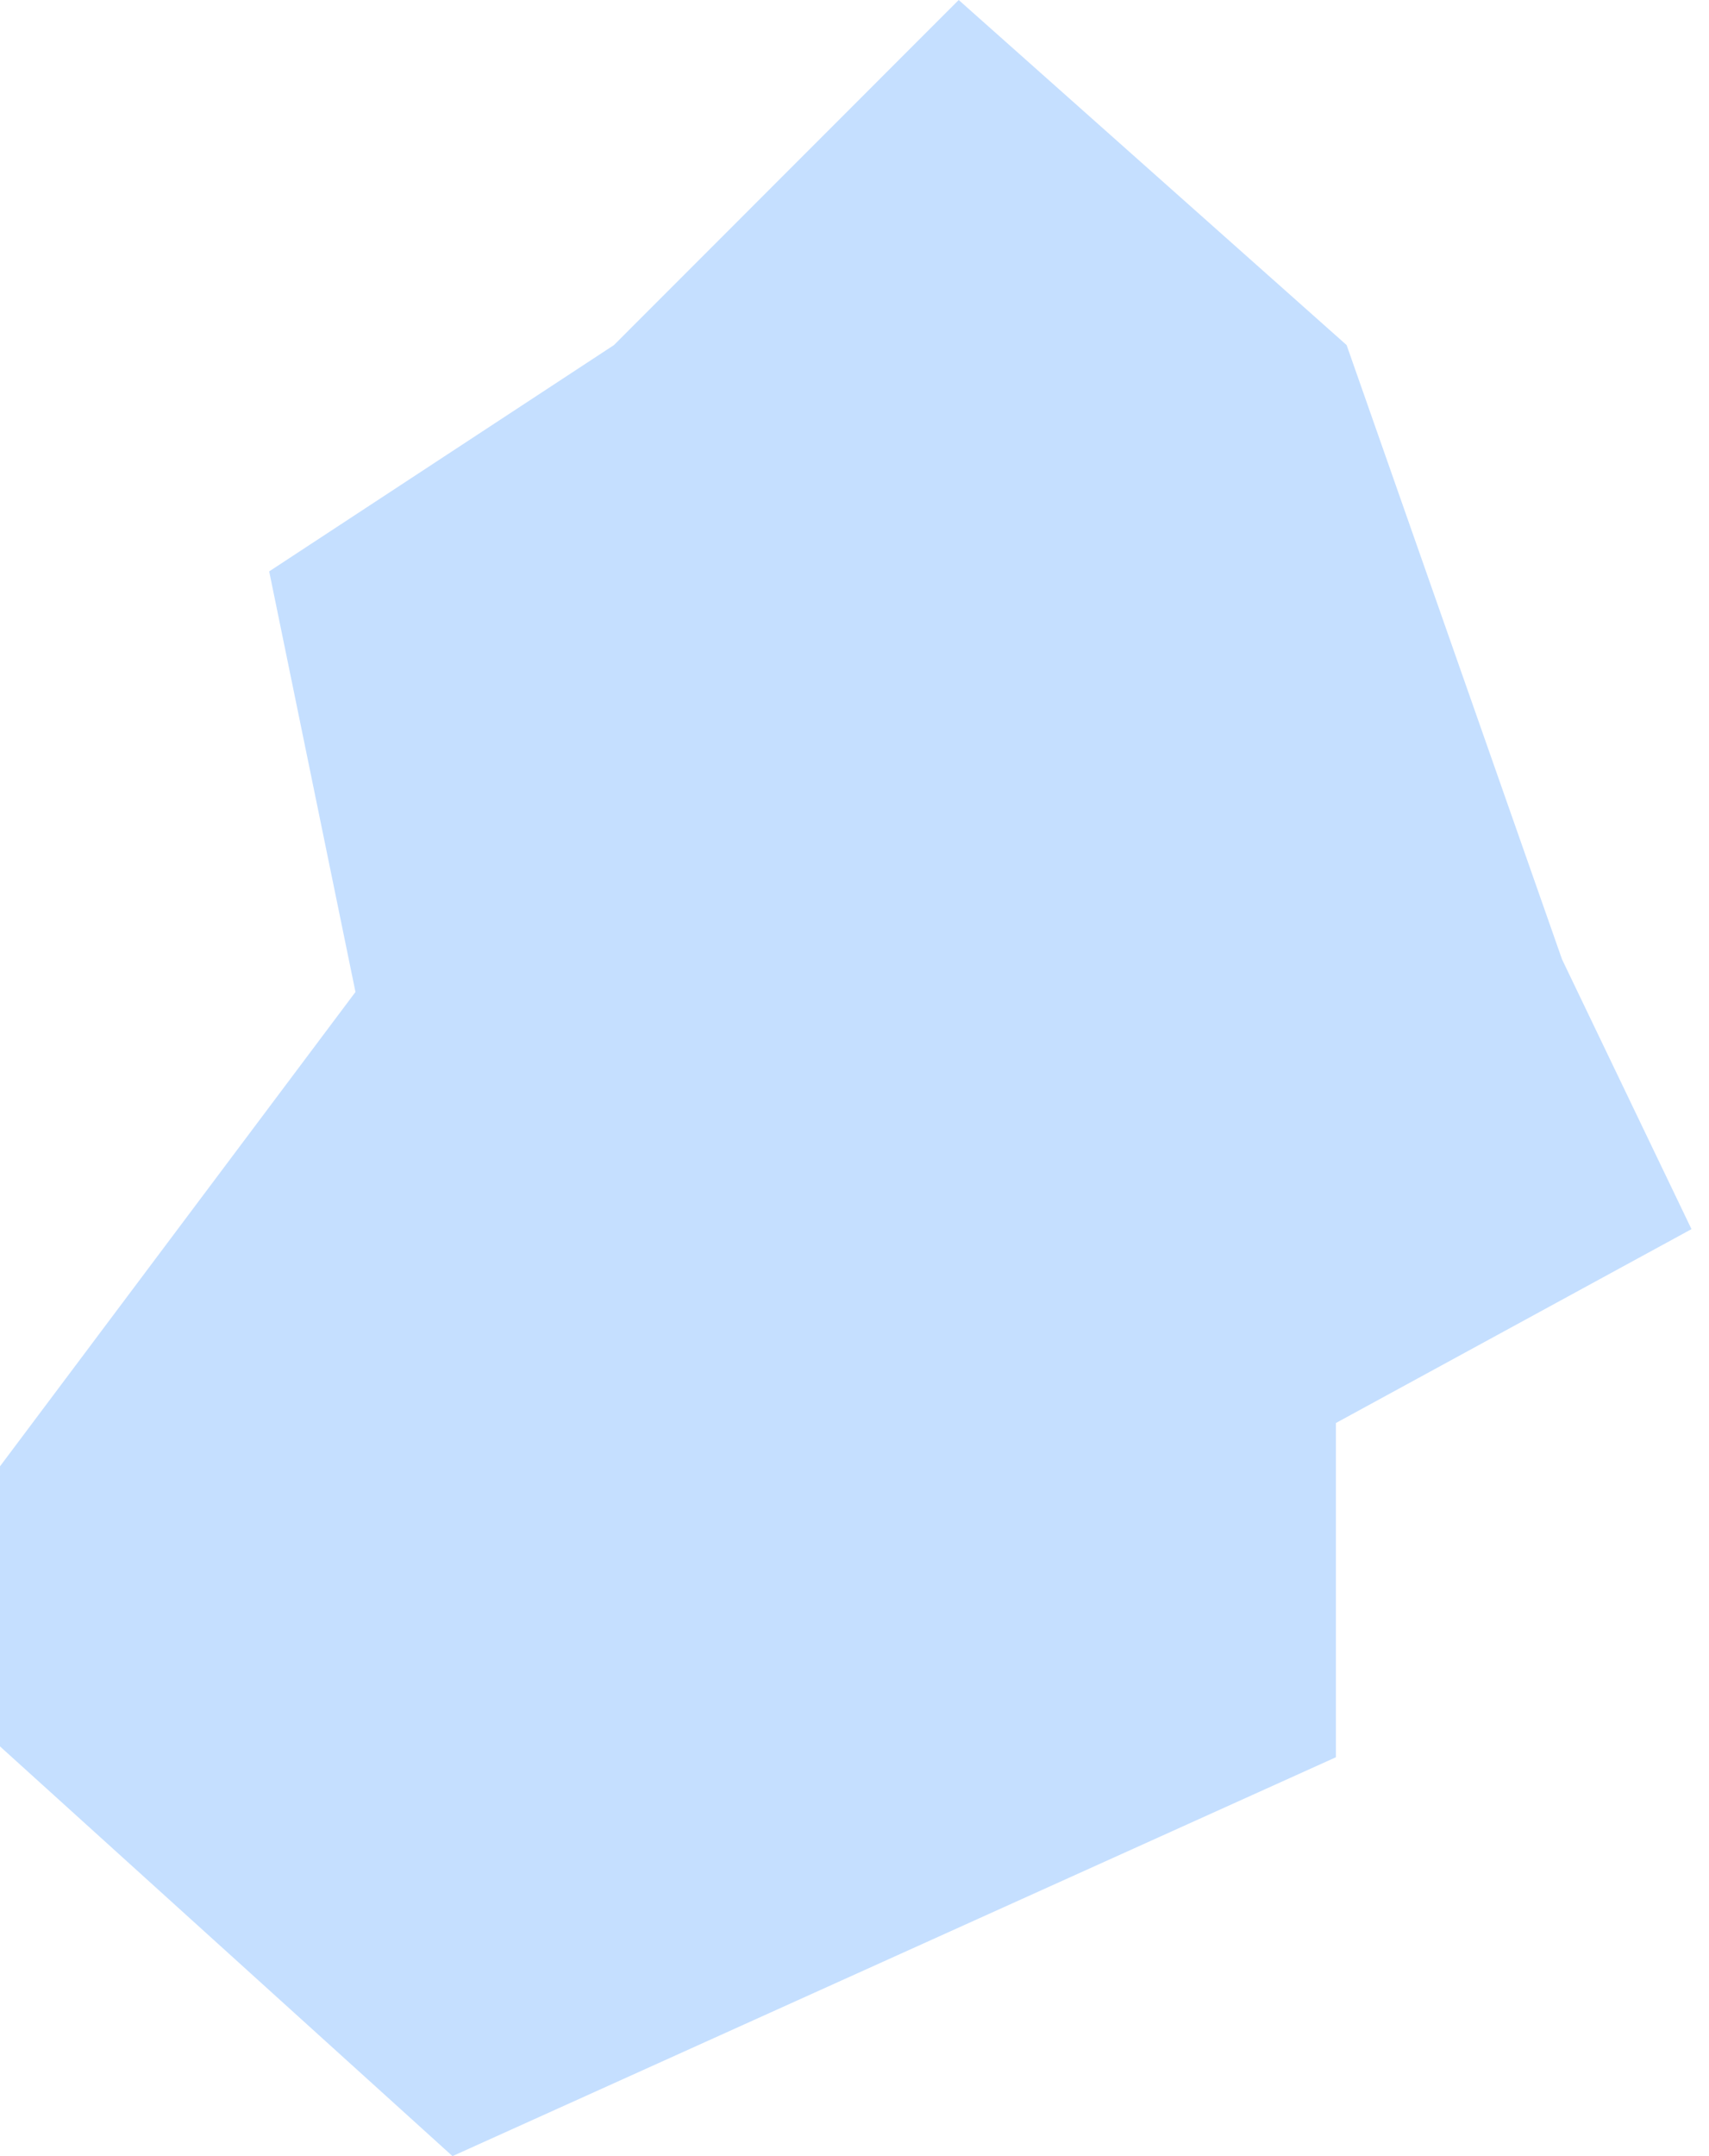 <?xml version="1.0" encoding="UTF-8"?> <svg xmlns="http://www.w3.org/2000/svg" width="69" height="87" viewBox="0 0 69 87" fill="none"> <path fill-rule="evenodd" clip-rule="evenodd" d="M0 59.166L14.352 40.027L10.868 23.056L24.788 13.924L38.707 -0L54.369 13.924L63.067 38.712L68.293 49.596L53.936 57.419V70.906L18.269 87L0 70.468V59.166Z" fill="#C5DFFF"></path> </svg> 